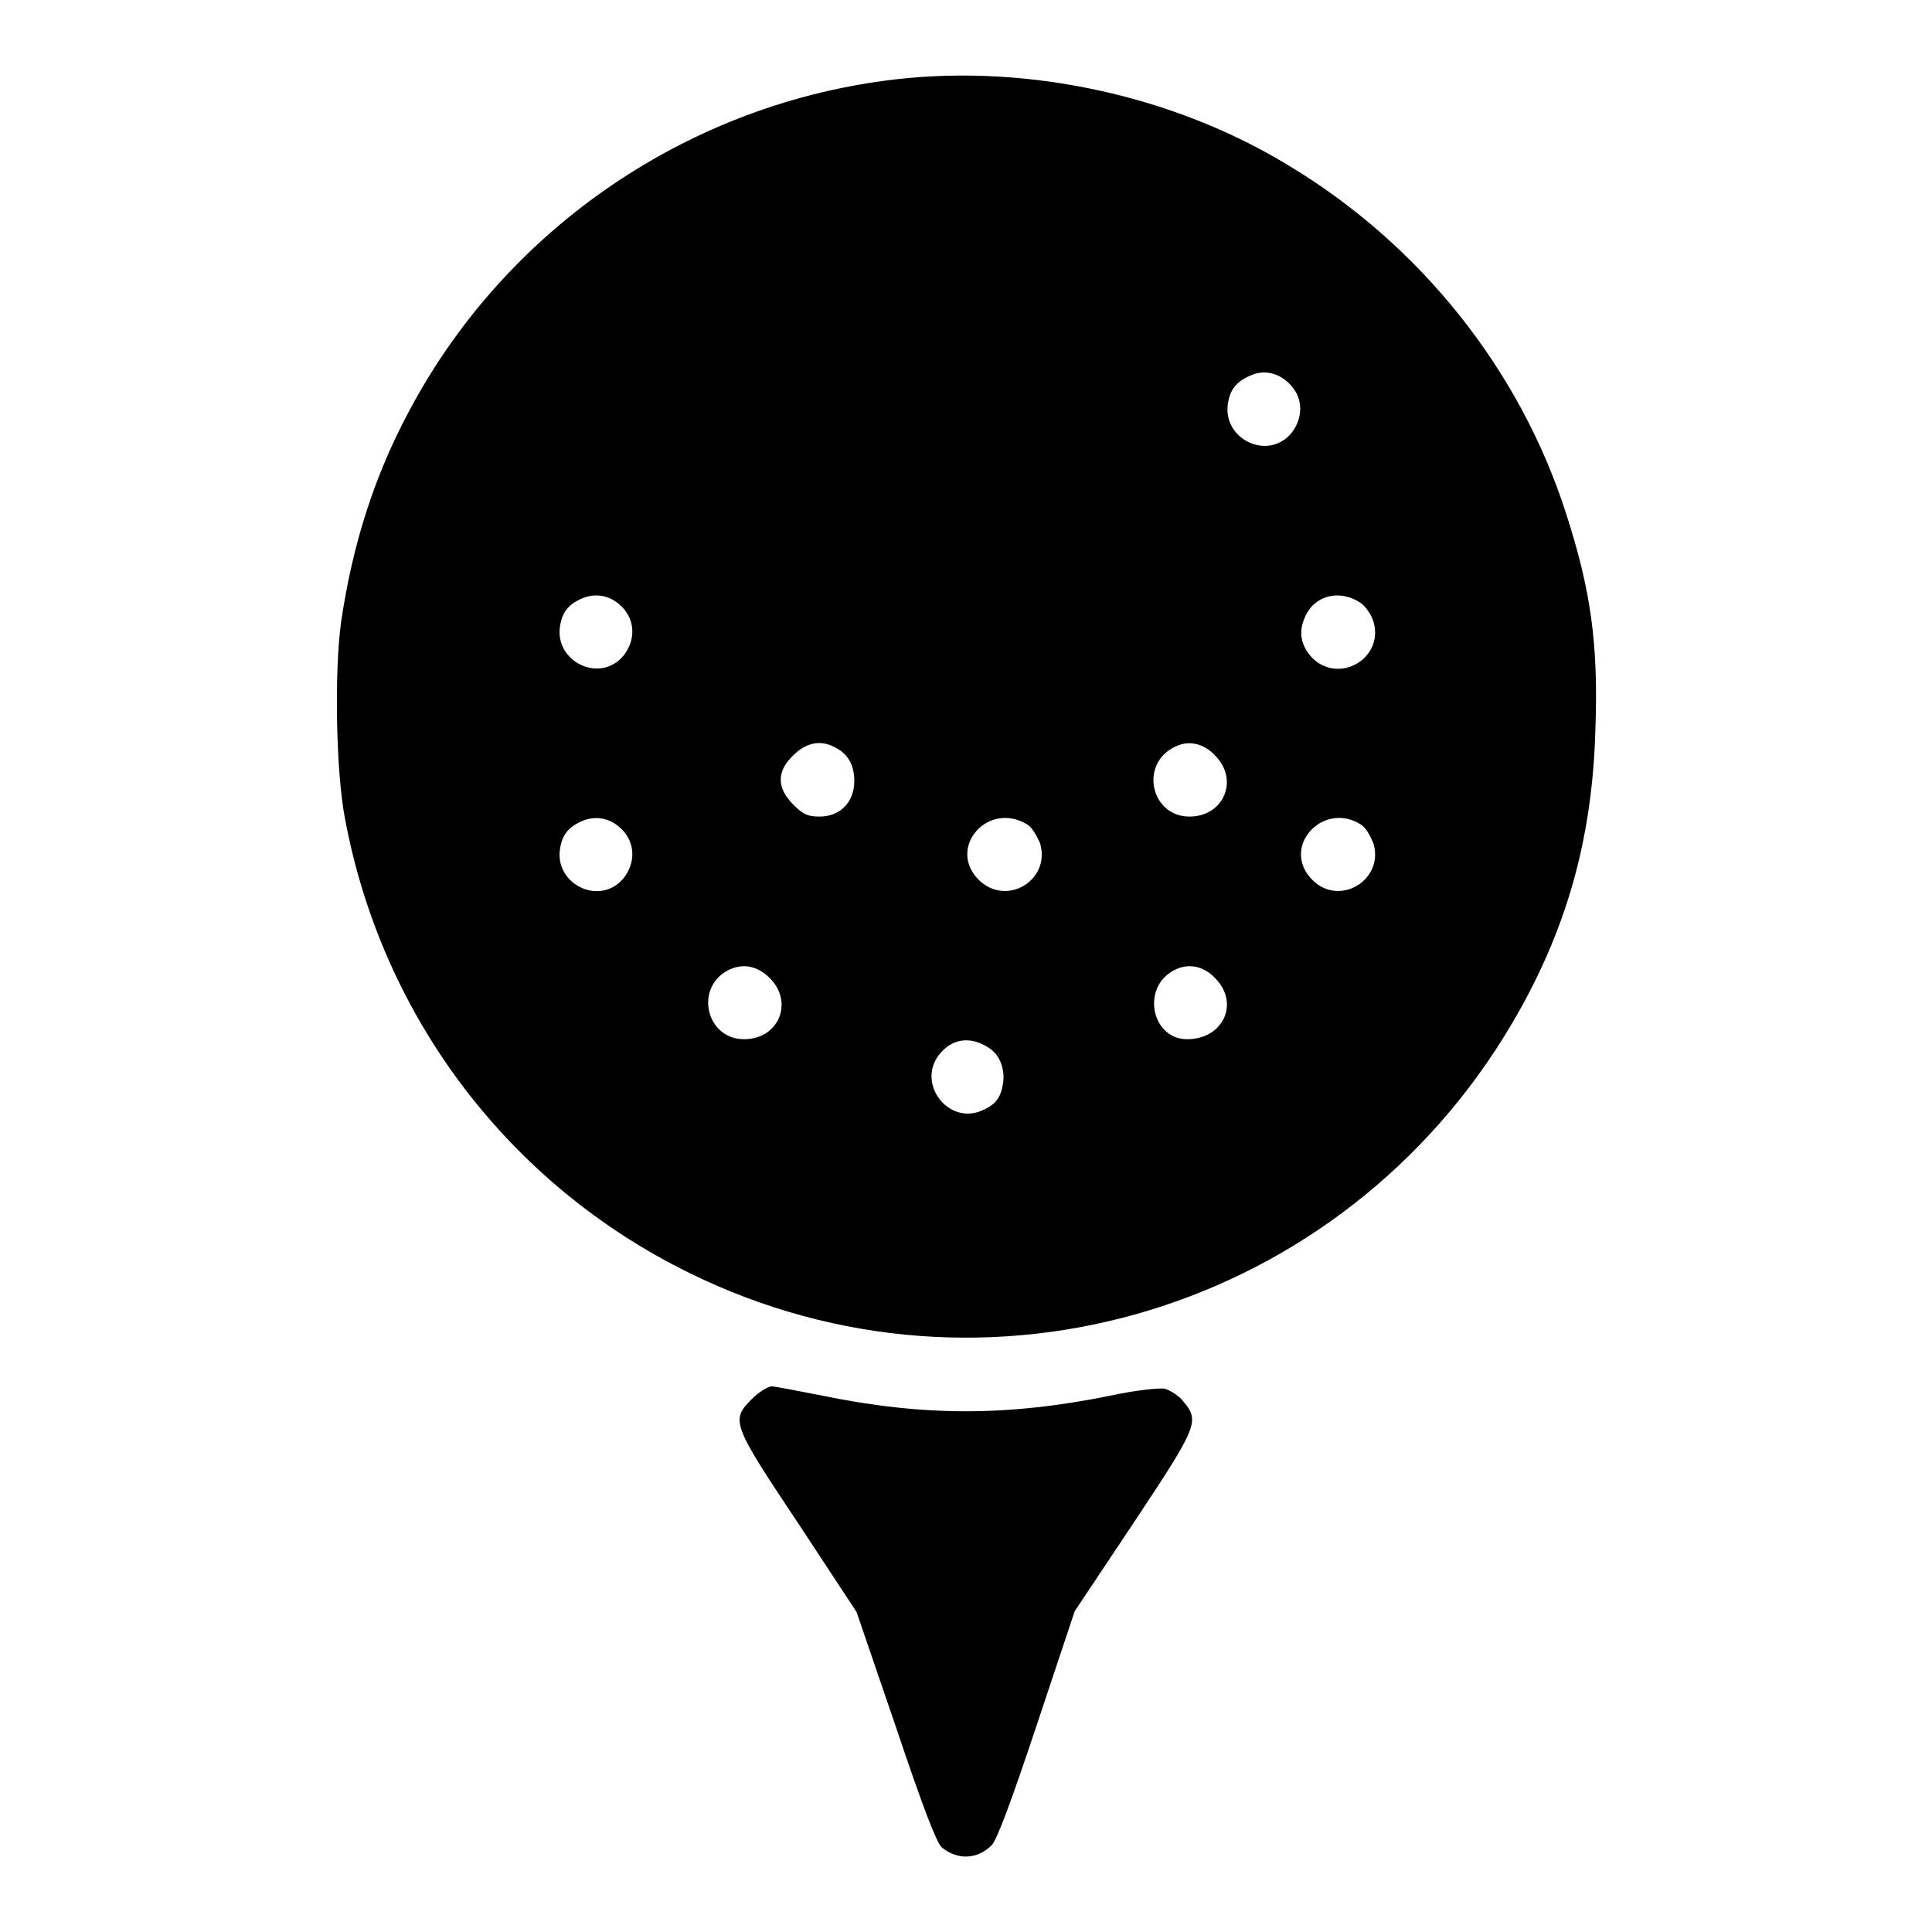<?xml version="1.0" encoding="utf-8"?>
<!-- Svg Vector Icons : http://www.onlinewebfonts.com/icon -->
<!DOCTYPE svg PUBLIC "-//W3C//DTD SVG 1.1//EN" "http://www.w3.org/Graphics/SVG/1.1/DTD/svg11.dtd">
<svg version="1.1" xmlns="http://www.w3.org/2000/svg" xmlns:xlink="http://www.w3.org/1999/xlink" x="0px" y="0px" viewBox="0 0 256 256" enable-background="new 0 0 256 256" xml:space="preserve">
<g><g><g><path fill="#000000" d="M118.8,10.5c-27.3,3.1-51.6,19.6-64.5,43.8c-4.7,8.7-7.6,17.9-9.1,28.1c-0.9,6.5-0.7,19.7,0.5,26c4.9,26.4,21.8,48.6,45.7,60.3c39.3,19.3,86.5,4.9,108.9-33c7.2-12.2,10.7-24.4,11.1-39.1c0.4-11.3-0.6-18.4-3.9-28.6c-6.1-19-19.3-35.6-36.8-46.1C155.6,12.7,136.4,8.5,118.8,10.5z M171,51c1.7,1.8,1.7,4.4,0.1,6.4c-3.1,3.7-9.1,0.8-8.4-3.9c0.3-1.9,1.1-2.9,2.9-3.7C167.5,48.9,169.5,49.4,171,51z M82.5,80.5c1.7,1.8,1.7,4.4,0.1,6.4c-3.1,3.7-9.1,0.8-8.4-3.9c0.3-1.9,1.1-2.9,2.9-3.7C79,78.5,81,78.9,82.5,80.5z M180.3,79.9c0.6,0.4,1.4,1.5,1.7,2.5c1.4,4.8-4.5,8.3-8.1,4.8c-1.5-1.6-1.9-3.4-1-5.4C174.1,78.9,177.5,78,180.3,79.9z M110.6,99c1.8,0.9,2.6,2.4,2.6,4.5c0,2.8-1.9,4.7-4.6,4.7c-1.6,0-2.2-0.3-3.5-1.6c-2.2-2.2-2.2-4.4,0-6.5C106.8,98.4,108.7,98,110.6,99z M161,100.1c3.2,3.2,1.2,8.1-3.4,8.1c-5,0-6.6-6.7-2.2-9.1C157.3,98,159.4,98.4,161,100.1z M82.5,110c1.7,1.8,1.7,4.4,0.1,6.4c-3.1,3.7-9.1,0.8-8.4-3.9c0.3-1.9,1.1-2.9,2.9-3.7C79,108,81,108.4,82.5,110z M136.2,109.3c0.6,0.4,1.2,1.5,1.6,2.4c1.5,4.9-4.4,8.5-8.1,4.9C125.4,112.3,131,106,136.2,109.3z M180.4,109.3c0.6,0.4,1.2,1.5,1.6,2.5c1.4,4.8-4.5,8.4-8.1,4.8C169.6,112.3,175.3,106,180.4,109.3z M102,129.6c3.2,3.2,1.2,8.1-3.4,8.1c-5,0-6.6-6.7-2.2-9.1C98.3,127.6,100.3,127.9,102,129.6z M161,129.6c3.3,3.3,1.1,8.1-3.7,8.1c-4.7,0-6.1-6.8-1.8-9.1C157.3,127.6,159.4,127.9,161,129.6z M131.1,138.9c1.4,0.9,2.1,2.8,1.8,4.7c-0.3,1.9-1,2.8-2.9,3.6c-4.4,1.8-8.5-3.6-5.6-7.4C126.1,137.6,128.6,137.2,131.1,138.9z"/><path fill="#000000" d="M99.6,185.4c-2.8,2.8-2.6,3.3,6.2,16.5l7.7,11.7l5.2,15.2c3.6,10.7,5.4,15.4,6.1,16c2.1,1.7,4.7,1.6,6.6-0.3c0.7-0.7,2.6-5.8,6-16l5-15l7.8-11.7c8.5-12.8,8.8-13.5,6.6-16.1c-0.6-0.8-1.8-1.5-2.5-1.7c-0.7-0.1-3.8,0.2-7,0.9c-13.8,2.8-24.9,2.8-38.5,0c-3.1-0.6-6.1-1.2-6.6-1.2C101.6,183.8,100.5,184.5,99.6,185.4z"/></g></g></g>
</svg>
